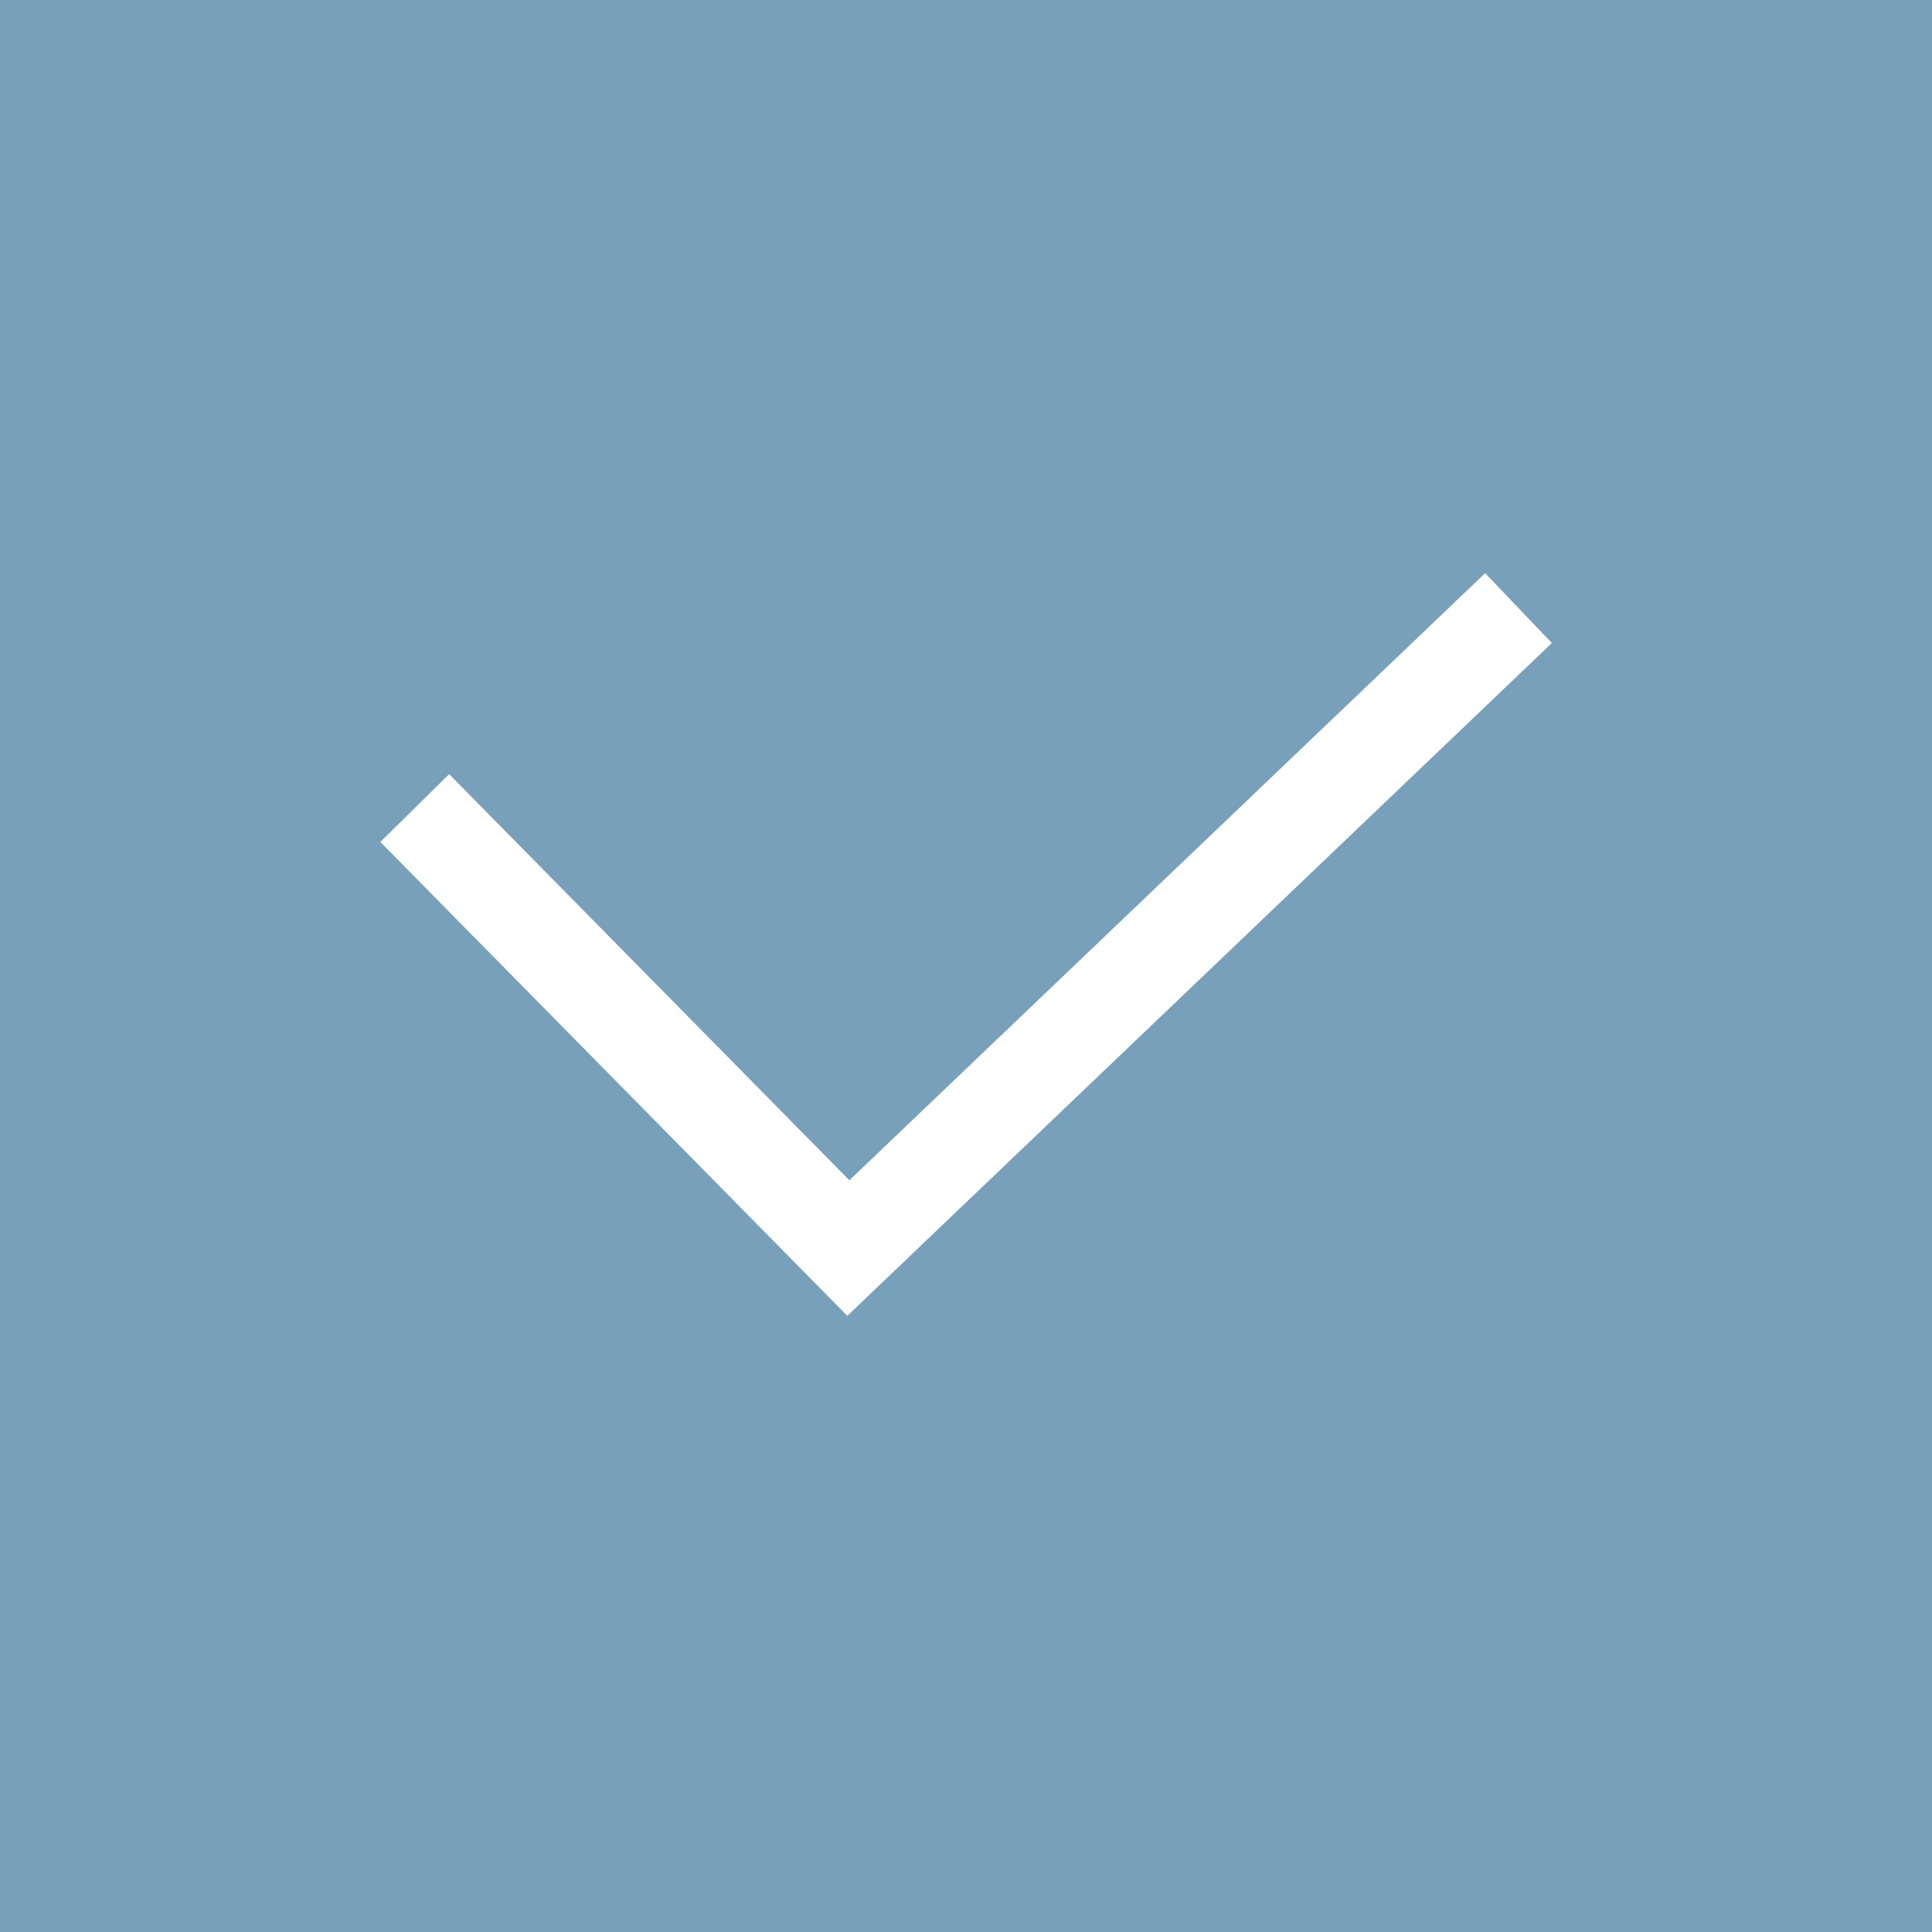 <svg id="icn_orthodontic01.svg" xmlns="http://www.w3.org/2000/svg" width="40" height="40" viewBox="0 0 40 40">
  <defs>
    <style>
      .cls-1 {
        fill: #78a0ba;
      }

      .cls-2 {
        fill: none;
        stroke: #fff;
        stroke-width: 2px;
        fill-rule: evenodd;
      }
    </style>
  </defs>
  <rect id="長方形_713" data-name="長方形 713" class="cls-1" width="40" height="40"/>
  <path id="シェイプ_1387" data-name="シェイプ 1387" class="cls-2" d="M478.587,7955.73l8.977,9.11,13.875-13.25" transform="translate(-470 -7939)"/>
</svg>
